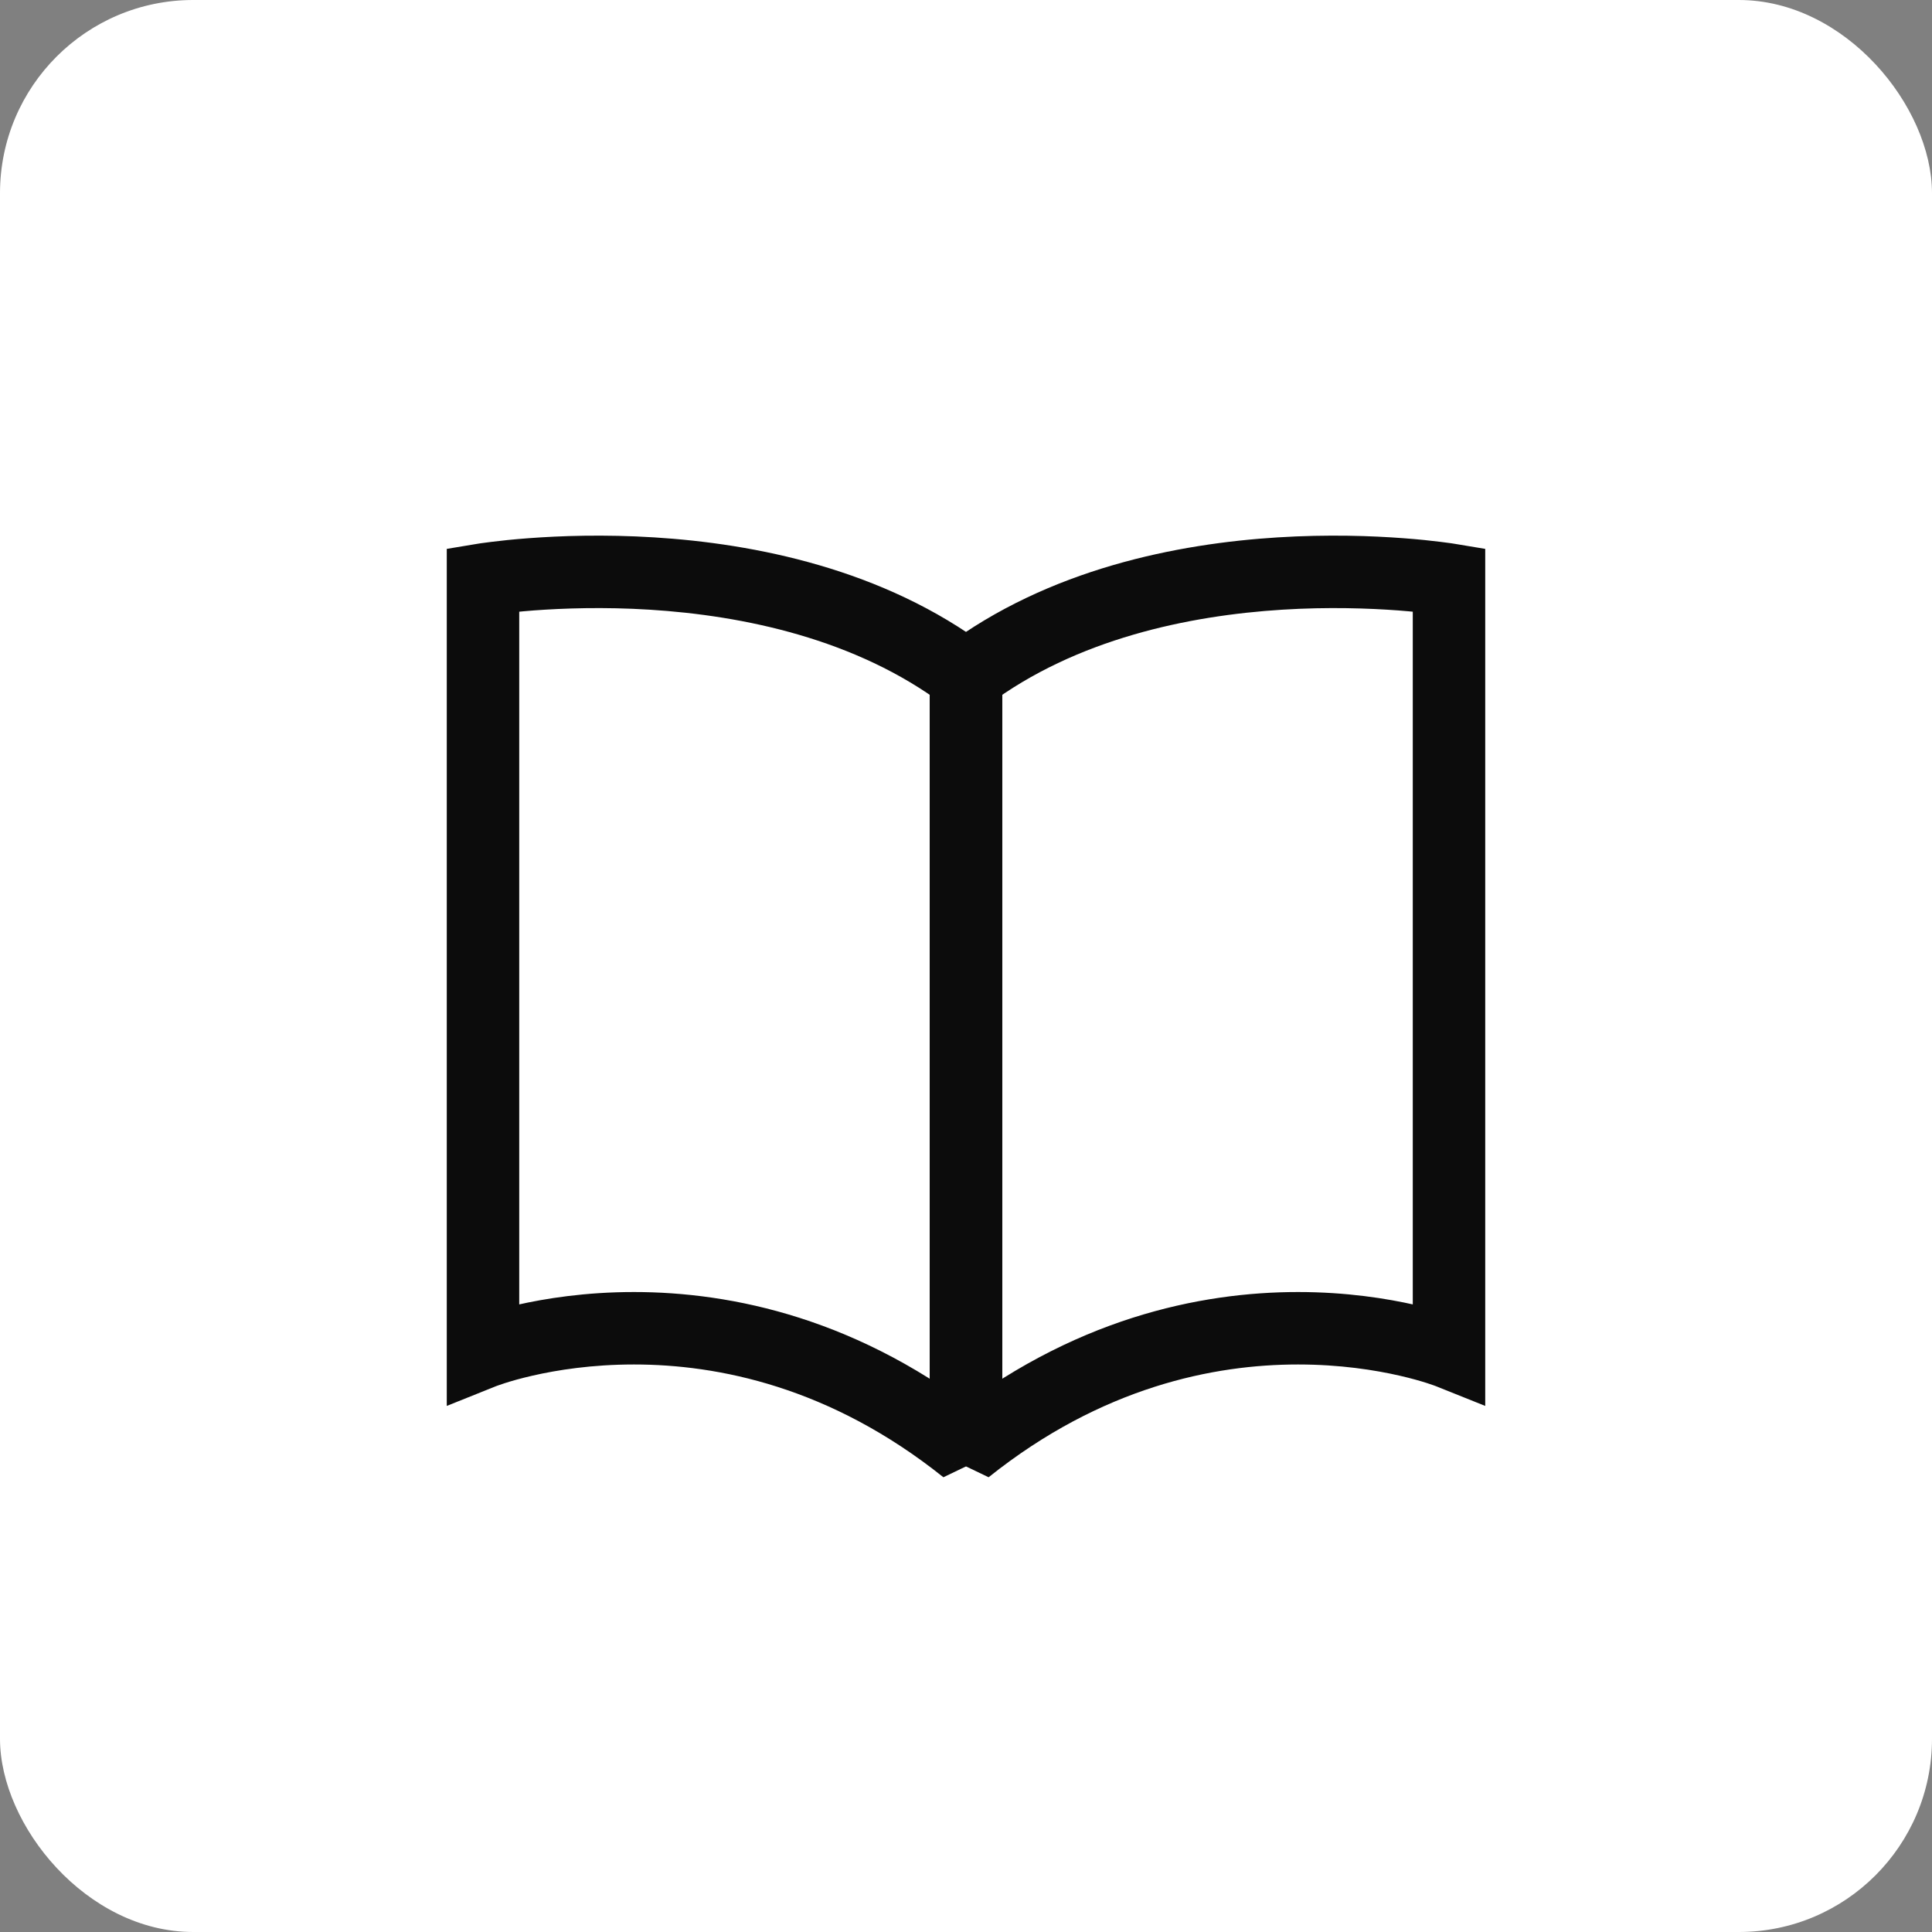 <svg width="40" height="40" viewBox="0 0 40 40" fill="none" xmlns="http://www.w3.org/2000/svg">
<rect x="0" y="0" width="40" height="40" fill="#808080" stroke="none"/>
<rect width="40" height="40" rx="4" fill="white"/>
<path d="M20 14L19.55 13.4L19.25 13.625L19.25 14L20 14ZM30 12H30.75V11.364L30.123 11.26L30 12ZM30 28L29.721 28.696L30.75 29.108V28H30ZM20 30L19.25 30L20.468 30.585L20 30ZM20.45 14.6C22.282 13.226 24.613 12.744 26.547 12.623C27.505 12.563 28.345 12.594 28.944 12.638C29.243 12.661 29.48 12.687 29.641 12.707C29.722 12.717 29.783 12.726 29.823 12.731C29.843 12.734 29.857 12.737 29.866 12.738C29.871 12.739 29.874 12.739 29.876 12.739C29.877 12.74 29.877 12.74 29.877 12.74C29.877 12.74 29.877 12.74 29.877 12.74C29.877 12.74 29.877 12.74 29.877 12.74C29.877 12.74 29.877 12.74 30 12C30.123 11.26 30.123 11.26 30.123 11.26C30.123 11.26 30.122 11.26 30.122 11.26C30.122 11.26 30.121 11.26 30.12 11.26C30.119 11.259 30.117 11.259 30.116 11.259C30.111 11.258 30.106 11.257 30.099 11.256C30.085 11.254 30.066 11.251 30.041 11.247C29.991 11.24 29.919 11.23 29.827 11.219C29.645 11.196 29.382 11.167 29.056 11.143C28.405 11.094 27.495 11.061 26.453 11.126C24.387 11.255 21.718 11.774 19.55 13.4L20.45 14.6ZM29.25 12V28H30.75V12H29.25ZM30 28C30.279 27.303 30.278 27.303 30.278 27.303C30.278 27.303 30.277 27.303 30.277 27.303C30.276 27.303 30.276 27.302 30.275 27.302C30.273 27.301 30.271 27.301 30.269 27.3C30.265 27.298 30.259 27.296 30.253 27.293C30.239 27.288 30.221 27.281 30.198 27.273C30.151 27.256 30.086 27.234 30.004 27.207C29.839 27.155 29.604 27.086 29.308 27.019C28.716 26.884 27.878 26.75 26.875 26.75C24.86 26.75 22.186 27.29 19.532 29.414L20.468 30.585C22.814 28.709 25.14 28.25 26.875 28.25C27.747 28.25 28.471 28.366 28.974 28.481C29.224 28.538 29.419 28.595 29.547 28.636C29.611 28.657 29.658 28.673 29.688 28.684C29.703 28.689 29.713 28.693 29.718 28.695C29.721 28.696 29.723 28.697 29.724 28.697C29.724 28.697 29.724 28.697 29.723 28.697C29.723 28.697 29.723 28.697 29.723 28.697C29.723 28.697 29.722 28.697 29.722 28.697C29.722 28.696 29.721 28.696 30 28ZM20.75 30C20.75 25 20.75 25 20.75 14L19.25 14C19.25 25 19.25 25 19.25 30L20.75 30Z" fill="#0C0C0C"/>
<path d="M20 14L20.45 13.4L20.75 13.625L20.75 14L20 14ZM10 12H9.25V11.364L9.877 11.26L10 12ZM10 28L10.278 28.696L9.25 29.108V28H10ZM20 30L20.75 30L19.532 30.585L20 30ZM19.55 14.6C17.718 13.226 15.387 12.744 13.453 12.623C12.495 12.563 11.655 12.594 11.056 12.638C10.757 12.661 10.52 12.687 10.359 12.707C10.278 12.717 10.217 12.726 10.177 12.731C10.157 12.734 10.143 12.737 10.134 12.738C10.129 12.739 10.126 12.739 10.124 12.739C10.123 12.74 10.123 12.74 10.123 12.74C10.123 12.74 10.123 12.74 10.123 12.74C10.123 12.74 10.123 12.74 10.123 12.74C10.123 12.74 10.123 12.74 10 12C9.877 11.26 9.877 11.26 9.877 11.26C9.877 11.26 9.878 11.26 9.878 11.26C9.878 11.26 9.879 11.26 9.88 11.26C9.881 11.259 9.883 11.259 9.885 11.259C9.889 11.258 9.894 11.257 9.901 11.256C9.915 11.254 9.934 11.251 9.959 11.247C10.009 11.24 10.081 11.23 10.173 11.219C10.355 11.196 10.618 11.167 10.944 11.143C11.595 11.094 12.505 11.061 13.547 11.126C15.613 11.255 18.282 11.774 20.45 13.4L19.55 14.6ZM10.75 12V28H9.25V12H10.75ZM10 28C9.721 27.303 9.722 27.303 9.722 27.303C9.722 27.303 9.723 27.303 9.723 27.303C9.724 27.303 9.724 27.302 9.725 27.302C9.727 27.301 9.729 27.301 9.731 27.3C9.735 27.298 9.741 27.296 9.748 27.293C9.761 27.288 9.779 27.281 9.803 27.273C9.849 27.256 9.914 27.234 9.996 27.207C10.161 27.155 10.396 27.086 10.692 27.019C11.284 26.884 12.121 26.75 13.125 26.75C15.14 26.75 17.814 27.29 20.468 29.414L19.532 30.585C17.186 28.709 14.86 28.25 13.125 28.25C12.254 28.25 11.529 28.366 11.027 28.481C10.776 28.538 10.581 28.595 10.453 28.636C10.389 28.657 10.342 28.673 10.312 28.684C10.297 28.689 10.287 28.693 10.281 28.695C10.279 28.696 10.277 28.697 10.277 28.697C10.276 28.697 10.276 28.697 10.277 28.697C10.277 28.697 10.277 28.697 10.277 28.697C10.277 28.697 10.278 28.697 10.278 28.697C10.278 28.696 10.278 28.696 10 28ZM19.25 30C19.25 25 19.25 25 19.25 14L20.75 14C20.75 25 20.75 25 20.75 30L19.25 30Z" fill="#0C0C0C"/>
</svg>
